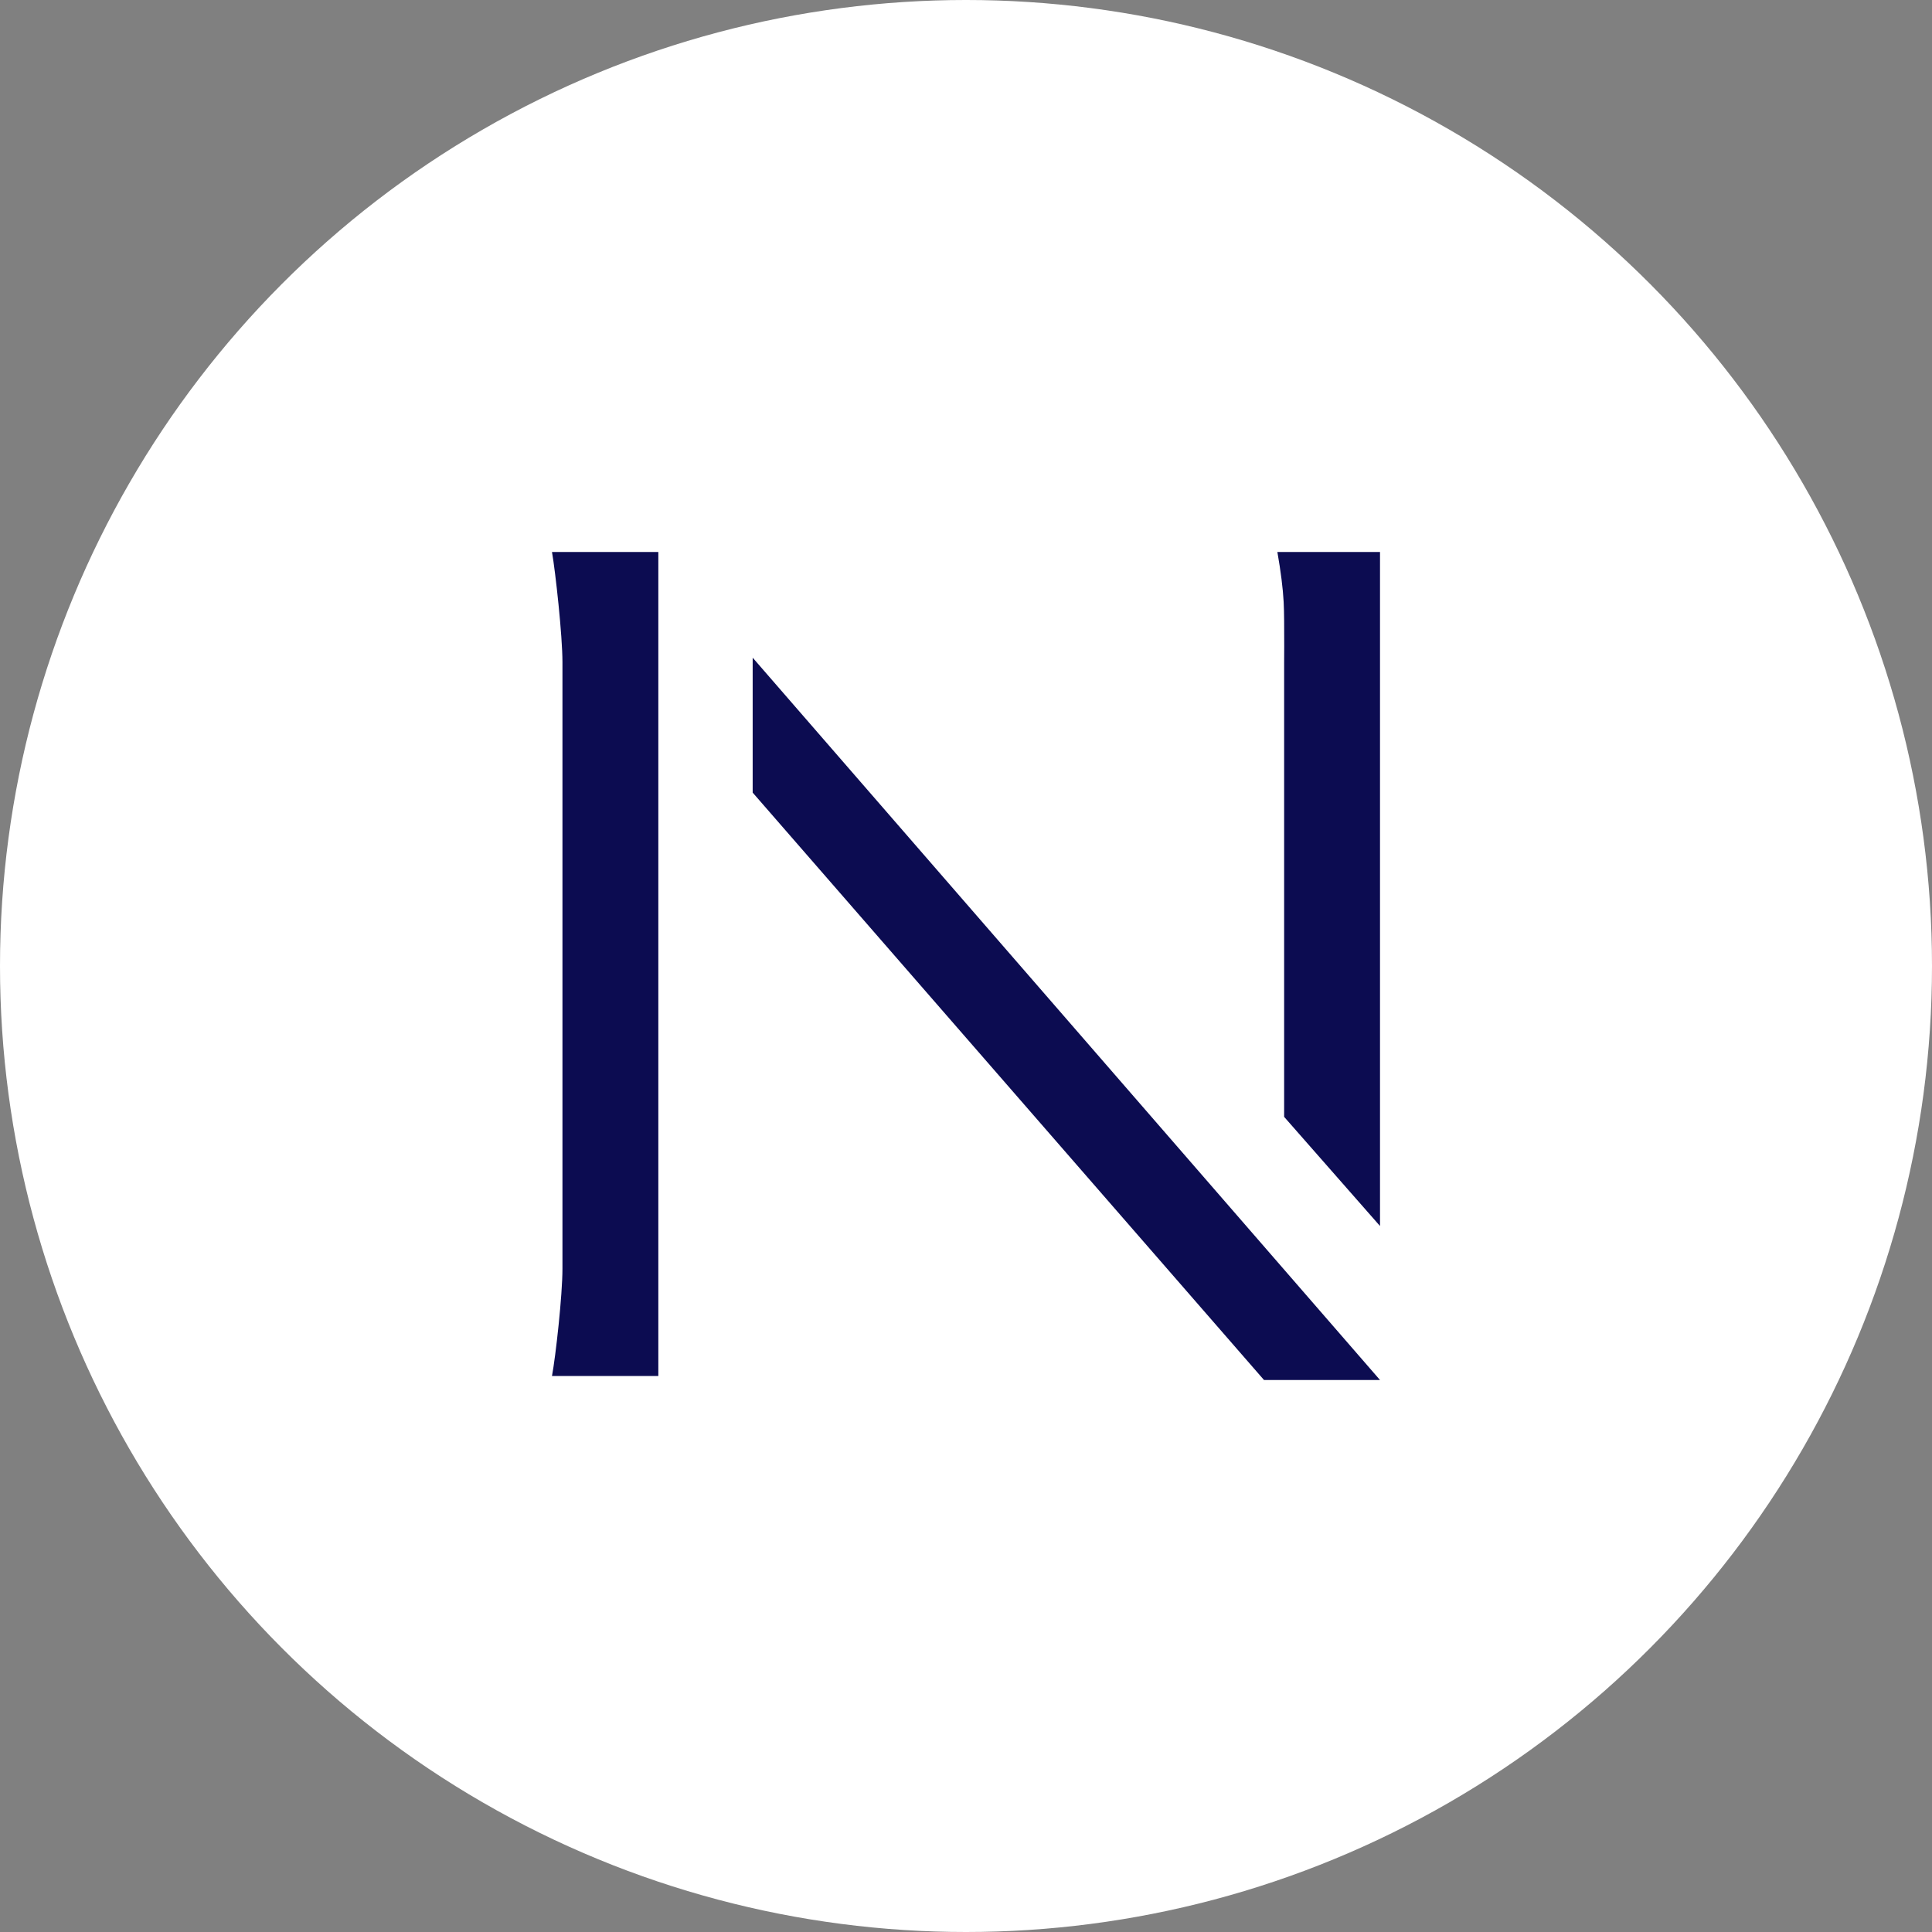 <svg width="24" height="24" viewBox="0 0 24 24" fill="none" xmlns="http://www.w3.org/2000/svg">
<rect x="0" y="0" width="24" height="24" fill="#808080" stroke="none"/>
<circle cx="12" cy="12" r="12" fill="white"/>
<path fill-rule="evenodd" clip-rule="evenodd" d="M6.857 17.093H6.995H7.607H8.178V16.326V9.313V8.227V6.857H7.558H6.995H6.857C6.9 7.102 6.987 7.895 6.987 8.227V15.76C6.987 16.092 6.903 16.848 6.857 17.093ZM15.952 8.227V13.874L17.143 15.23V6.857H16.523H15.868C15.911 7.102 15.937 7.309 15.946 7.477C15.953 7.611 15.953 7.795 15.953 8.031L15.952 8.227ZM9.35 8.17L17.143 17.143H15.702L9.35 9.846V8.17Z" fill="#0C0C51"/>
</svg>

